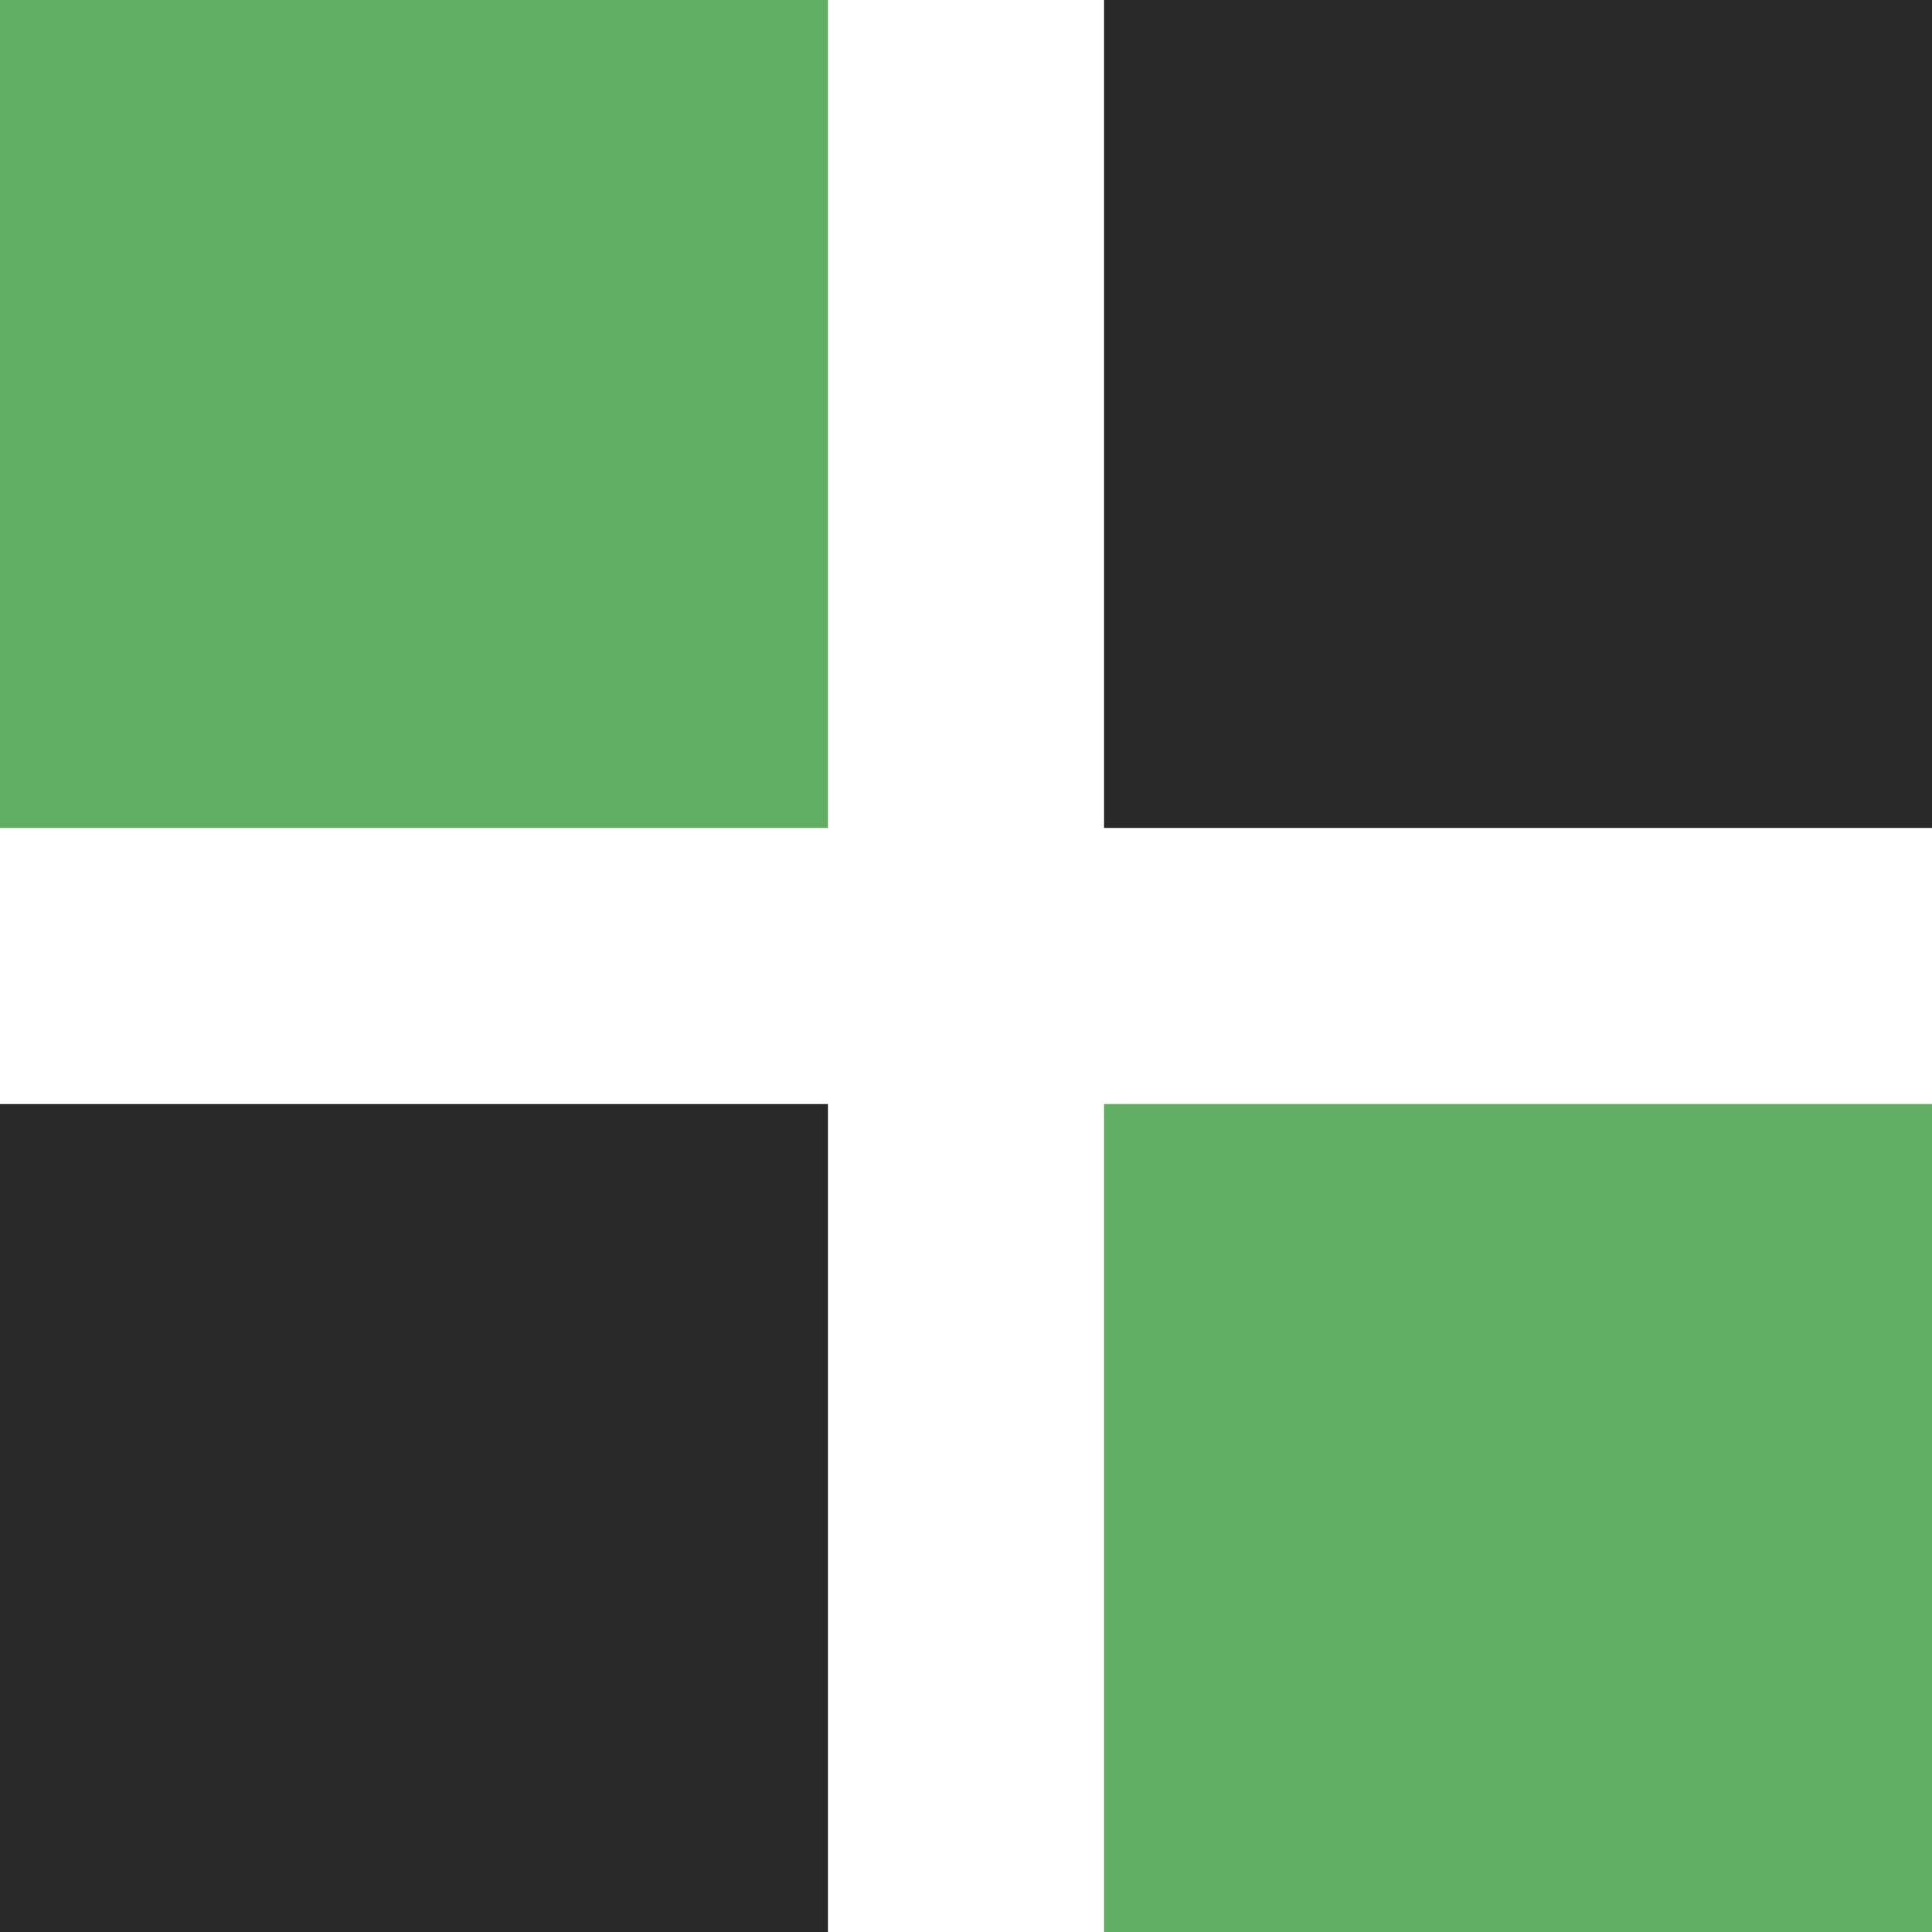 <?xml version="1.0" encoding="UTF-8"?> <svg xmlns="http://www.w3.org/2000/svg" width="9" height="9" viewBox="0 0 9 9" fill="none"><rect width="3.857" height="3.857" fill="#60AF64"></rect><rect y="5.143" width="3.857" height="3.857" fill="#282928"></rect><rect x="5.143" width="3.857" height="3.857" fill="#282928"></rect><rect x="5.143" y="5.143" width="3.857" height="3.857" fill="#60AF64"></rect></svg> 